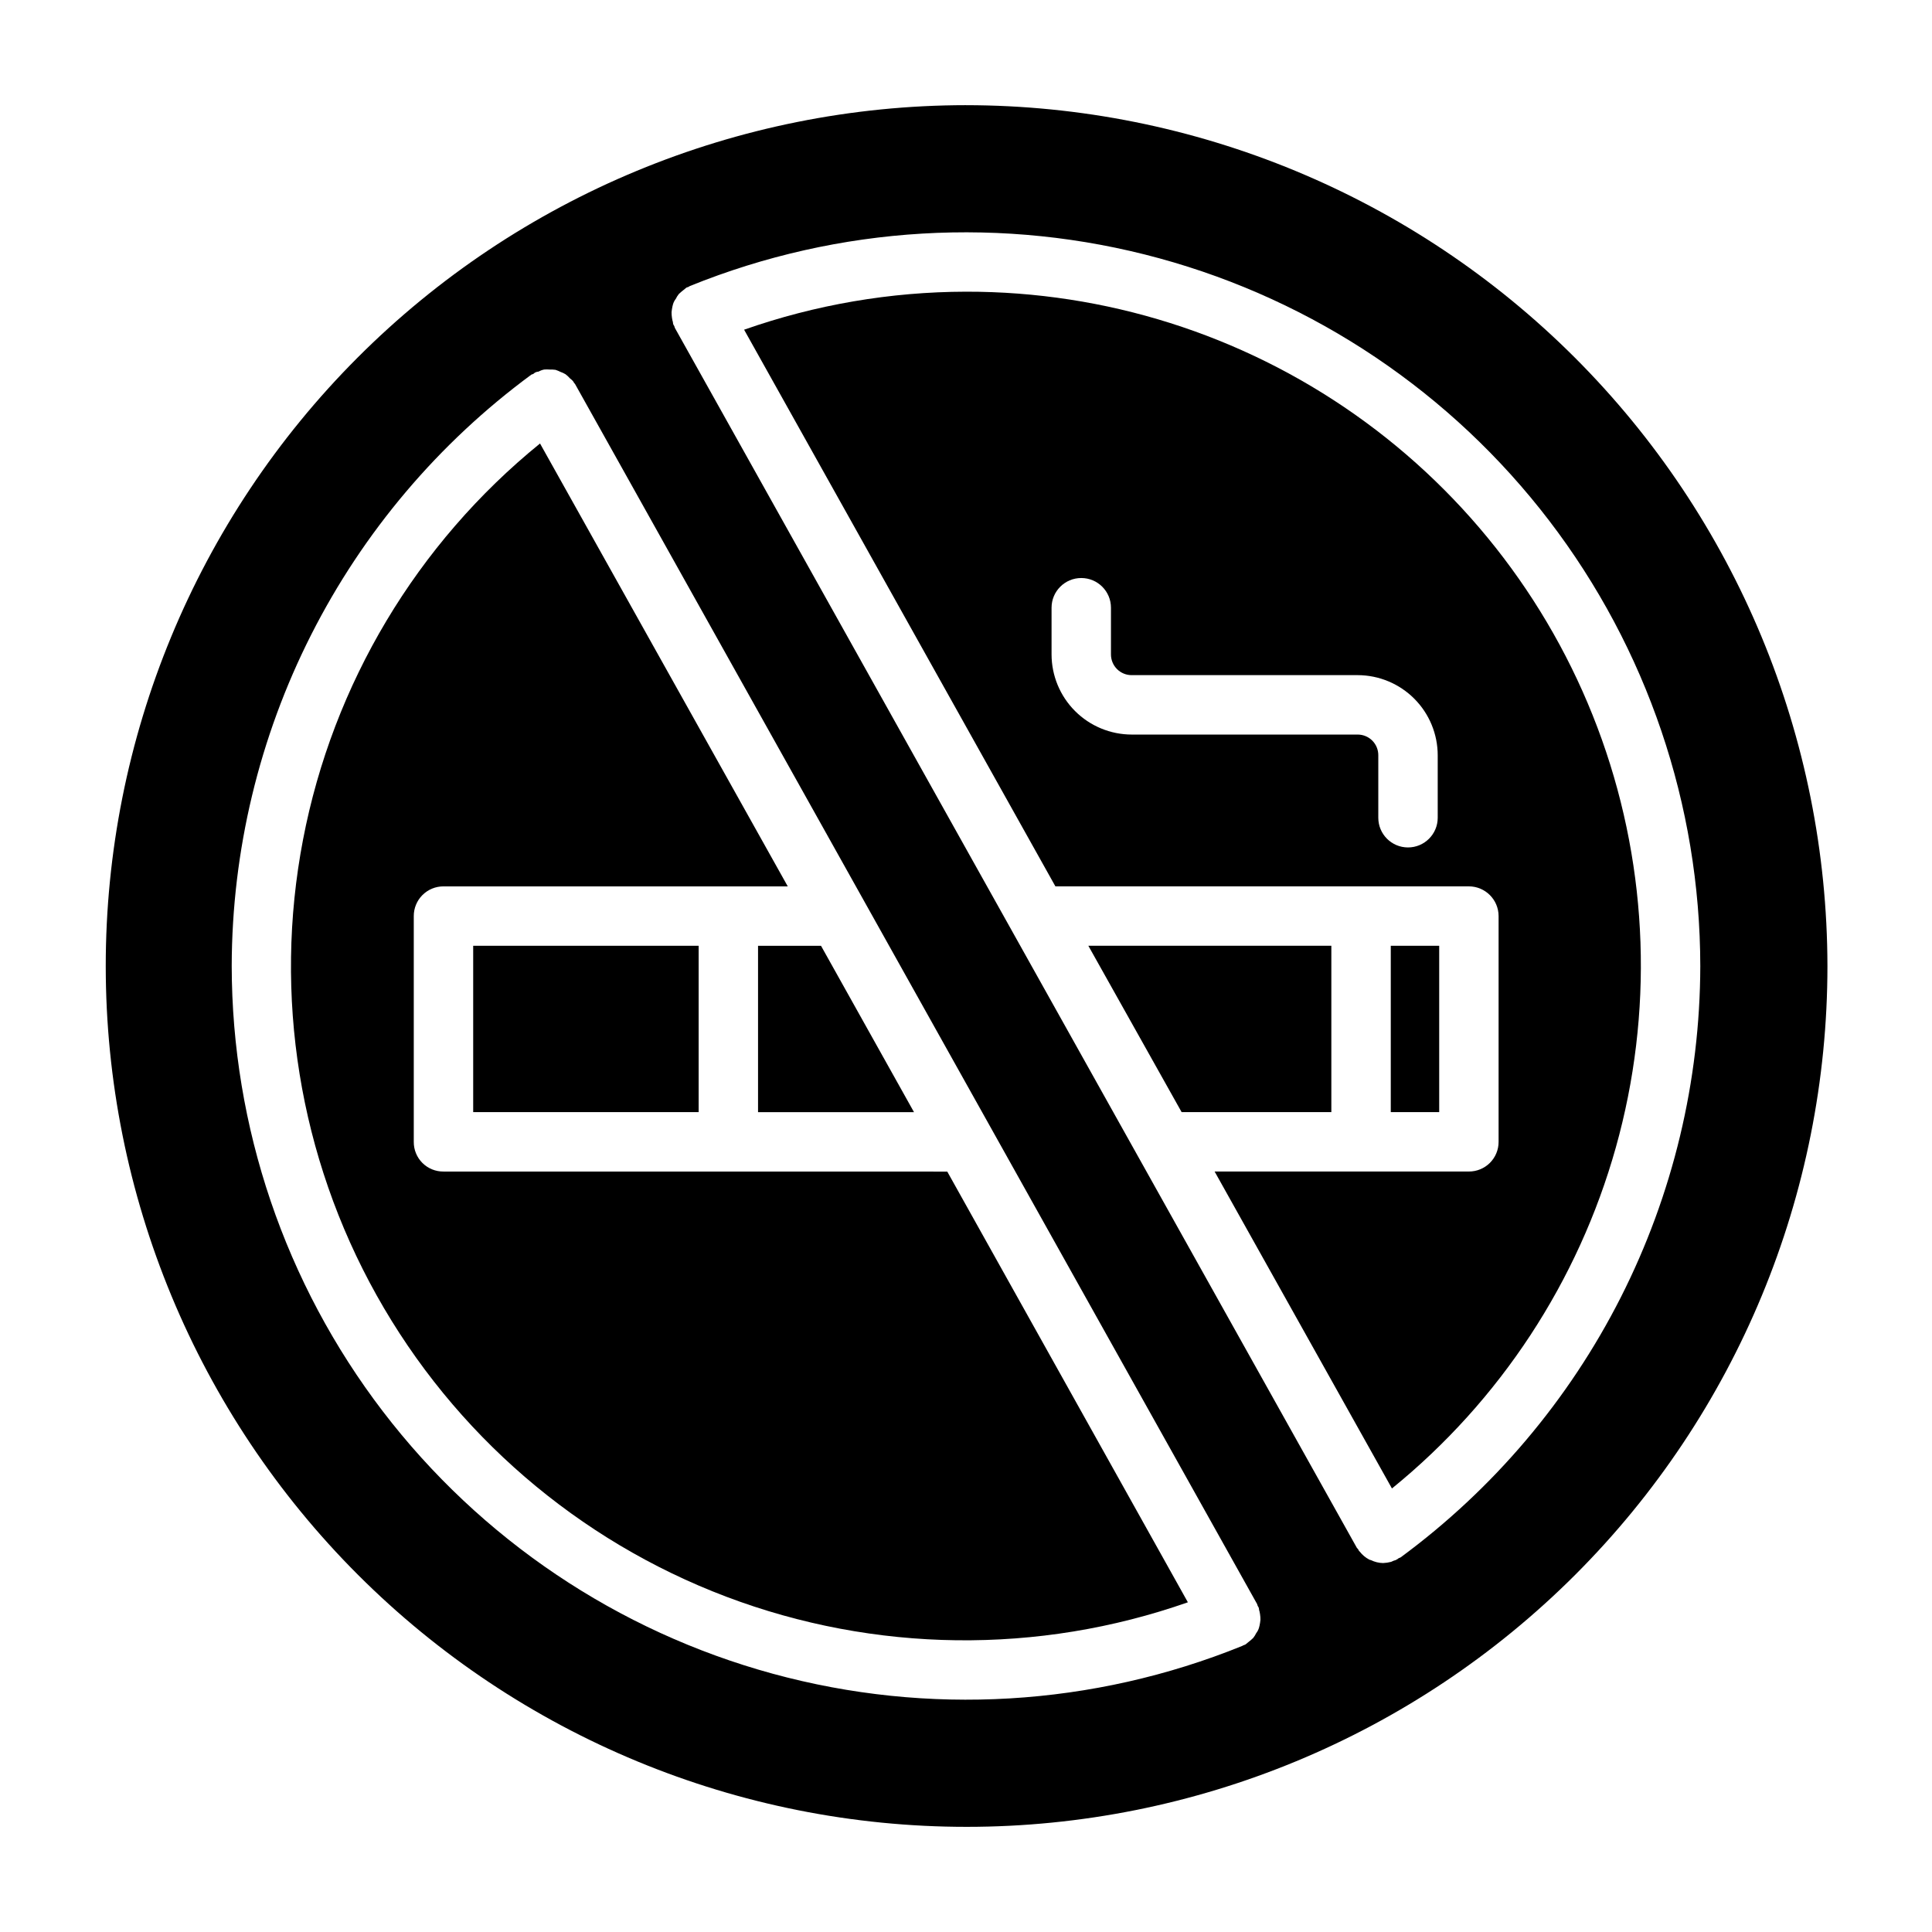 <?xml version="1.0" encoding="UTF-8"?>
<!-- Uploaded to: ICON Repo, www.iconrepo.com, Generator: ICON Repo Mixer Tools -->
<svg fill="#000000" width="800px" height="800px" version="1.1" viewBox="144 144 512 512" xmlns="http://www.w3.org/2000/svg">
 <g>
  <path d="m400 171.87c-60.496 0.043-118.5 24.109-161.25 66.91-42.75 42.801-66.754 100.83-66.727 161.32 0.027 60.496 24.082 118.5 66.875 161.27 42.793 42.762 100.82 66.777 161.31 66.762 60.496-0.012 118.51-24.055 161.28-66.836 42.77-42.781 66.801-100.8 66.801-161.29-0.09-60.504-24.176-118.5-66.973-161.27-42.801-42.77-100.81-66.816-161.32-66.863zm77.934 402.18h-0.004c-0.066 0.477-0.172 0.953-0.312 1.414-0.156 0.484-0.398 0.938-0.711 1.34-0.215 0.445-0.477 0.867-0.785 1.258-0.375 0.363-0.77 0.707-1.18 1.023-0.316 0.234-0.551 0.473-0.867 0.707-0.156 0.078-0.395 0.156-0.551 0.234-0.156 0-0.234 0.156-0.316 0.156v0.004c-39.535 16.02-83.238 18.609-124.39 7.375-41.148-11.234-77.473-35.676-103.38-69.562s-39.977-75.344-40.031-118c0.059-30.52 7.277-60.594 21.074-87.816 13.793-27.219 33.781-50.824 58.355-68.918 0.156-0.078 0.316-0.078 0.473-0.156s0.234-0.234 0.395-0.316h-0.004c0.312-0.184 0.664-0.293 1.023-0.312 0.465-0.266 0.973-0.453 1.496-0.551 0.473-0.039 0.945-0.039 1.418 0 0.527-0.016 1.051 0.012 1.574 0.078 0.461 0.148 0.906 0.332 1.34 0.551 0.465 0.16 0.914 0.371 1.336 0.629 0.43 0.328 0.828 0.695 1.18 1.102 0.285 0.215 0.547 0.453 0.789 0.711 0.062 0.141 0.141 0.273 0.234 0.391 0.078 0.156 0.234 0.234 0.316 0.395l180.74 323.3c0.078 0.156 0.078 0.316 0.156 0.473 0 0.078 0.156 0.234 0.234 0.395 0.156 0.316 0.078 0.707 0.234 1.023h0.004c0.117 0.516 0.195 1.043 0.238 1.574 0.051 0.5 0.023 1.004-0.082 1.496zm37.234-17.32c-0.156 0.078-0.395 0.156-0.551 0.234h-0.004c-0.086 0.098-0.195 0.18-0.312 0.238-0.285 0.195-0.605 0.332-0.945 0.395-0.234 0.078-0.473 0.234-0.707 0.316v-0.004c-0.695 0.184-1.41 0.289-2.125 0.316-1.121-0.02-2.227-0.289-3.231-0.789-0.168-0.016-0.328-0.07-0.473-0.156-0.949-0.5-1.781-1.199-2.438-2.047l-0.234-0.234c-0.078-0.078-0.078-0.156-0.156-0.316h-0.004c-0.109-0.176-0.242-0.336-0.395-0.473l-180.74-323.3c-0.078-0.156-0.078-0.316-0.156-0.473 0-0.078-0.156-0.234-0.234-0.395-0.156-0.316-0.078-0.707-0.234-1.023l-0.004 0.004c-0.117-0.52-0.195-1.047-0.234-1.574-0.051-0.5-0.027-1.004 0.078-1.496 0.066-0.48 0.172-0.953 0.312-1.418 0.156-0.484 0.398-0.938 0.711-1.34 0.215-0.445 0.477-0.867 0.785-1.258 0.375-0.363 0.77-0.707 1.184-1.023 0.316-0.234 0.551-0.473 0.867-0.707 0.156-0.078 0.316-0.078 0.473-0.156s0.234-0.156 0.395-0.234l-0.004-0.004c39.535-16.02 83.238-18.609 124.39-7.375 41.148 11.234 77.473 35.676 103.38 69.562 25.91 33.887 39.977 75.344 40.031 118-0.059 30.516-7.277 60.59-21.07 87.812-13.797 27.219-33.785 50.824-58.355 68.918z"/>
  <path d="m512.57 394.64h12.832v44.082h-12.832z"/>
  <path d="m496.82 394.64h-64.395l24.719 44.086h39.676z"/>
  <path d="m400 221.3c-20.027 0.035-39.906 3.441-58.805 10.074l82.496 147.52h109.58c4.34 0.012 7.859 3.527 7.871 7.871v59.828c0.008 2.09-0.82 4.098-2.297 5.574-1.48 1.477-3.484 2.305-5.574 2.297h-67.387l46.996 83.996c28.648-23.277 49.379-54.859 59.34-90.398 9.965-35.543 8.668-73.301-3.711-108.07-12.375-34.773-35.227-64.859-65.402-86.113-30.176-21.258-66.199-32.637-103.11-32.578zm125.01 139.41c0 4.348-3.527 7.871-7.875 7.871-4.348 0-7.871-3.523-7.871-7.871v-16.531c0.016-1.453-0.551-2.852-1.57-3.887-1.02-1.031-2.41-1.617-3.859-1.625h-59.906c-5.637-0.004-11.043-2.242-15.027-6.231-3.984-3.984-6.227-9.387-6.227-15.023v-12.359c0-4.348 3.523-7.871 7.871-7.871 4.348 0 7.871 3.523 7.871 7.871v12.359c-0.008 1.465 0.57 2.871 1.605 3.906 1.035 1.035 2.441 1.613 3.906 1.602h59.906c5.621 0.02 11.008 2.269 14.977 6.254 3.973 3.984 6.199 9.379 6.199 15.004z"/>
  <path d="m269.4 394.64h59.75v44.082h-59.75z"/>
  <path d="m344.89 438.73h41.328l-24.641-44.086h-16.688z"/>
  <path d="m261.53 454.47c-2.094 0.02-4.109-0.801-5.59-2.281-1.48-1.48-2.305-3.496-2.285-5.59v-59.828c-0.008-2.09 0.82-4.098 2.301-5.574 1.477-1.477 3.484-2.305 5.574-2.297h91.234l-65.652-117.37c-32.645 26.504-54.883 63.68-62.805 104.98-7.922 41.297-1.012 84.062 19.508 120.77 20.52 36.703 53.336 64.988 92.664 79.867s82.645 15.402 122.32 1.477l-63.762-114.14z"/>
 </g>
</svg>